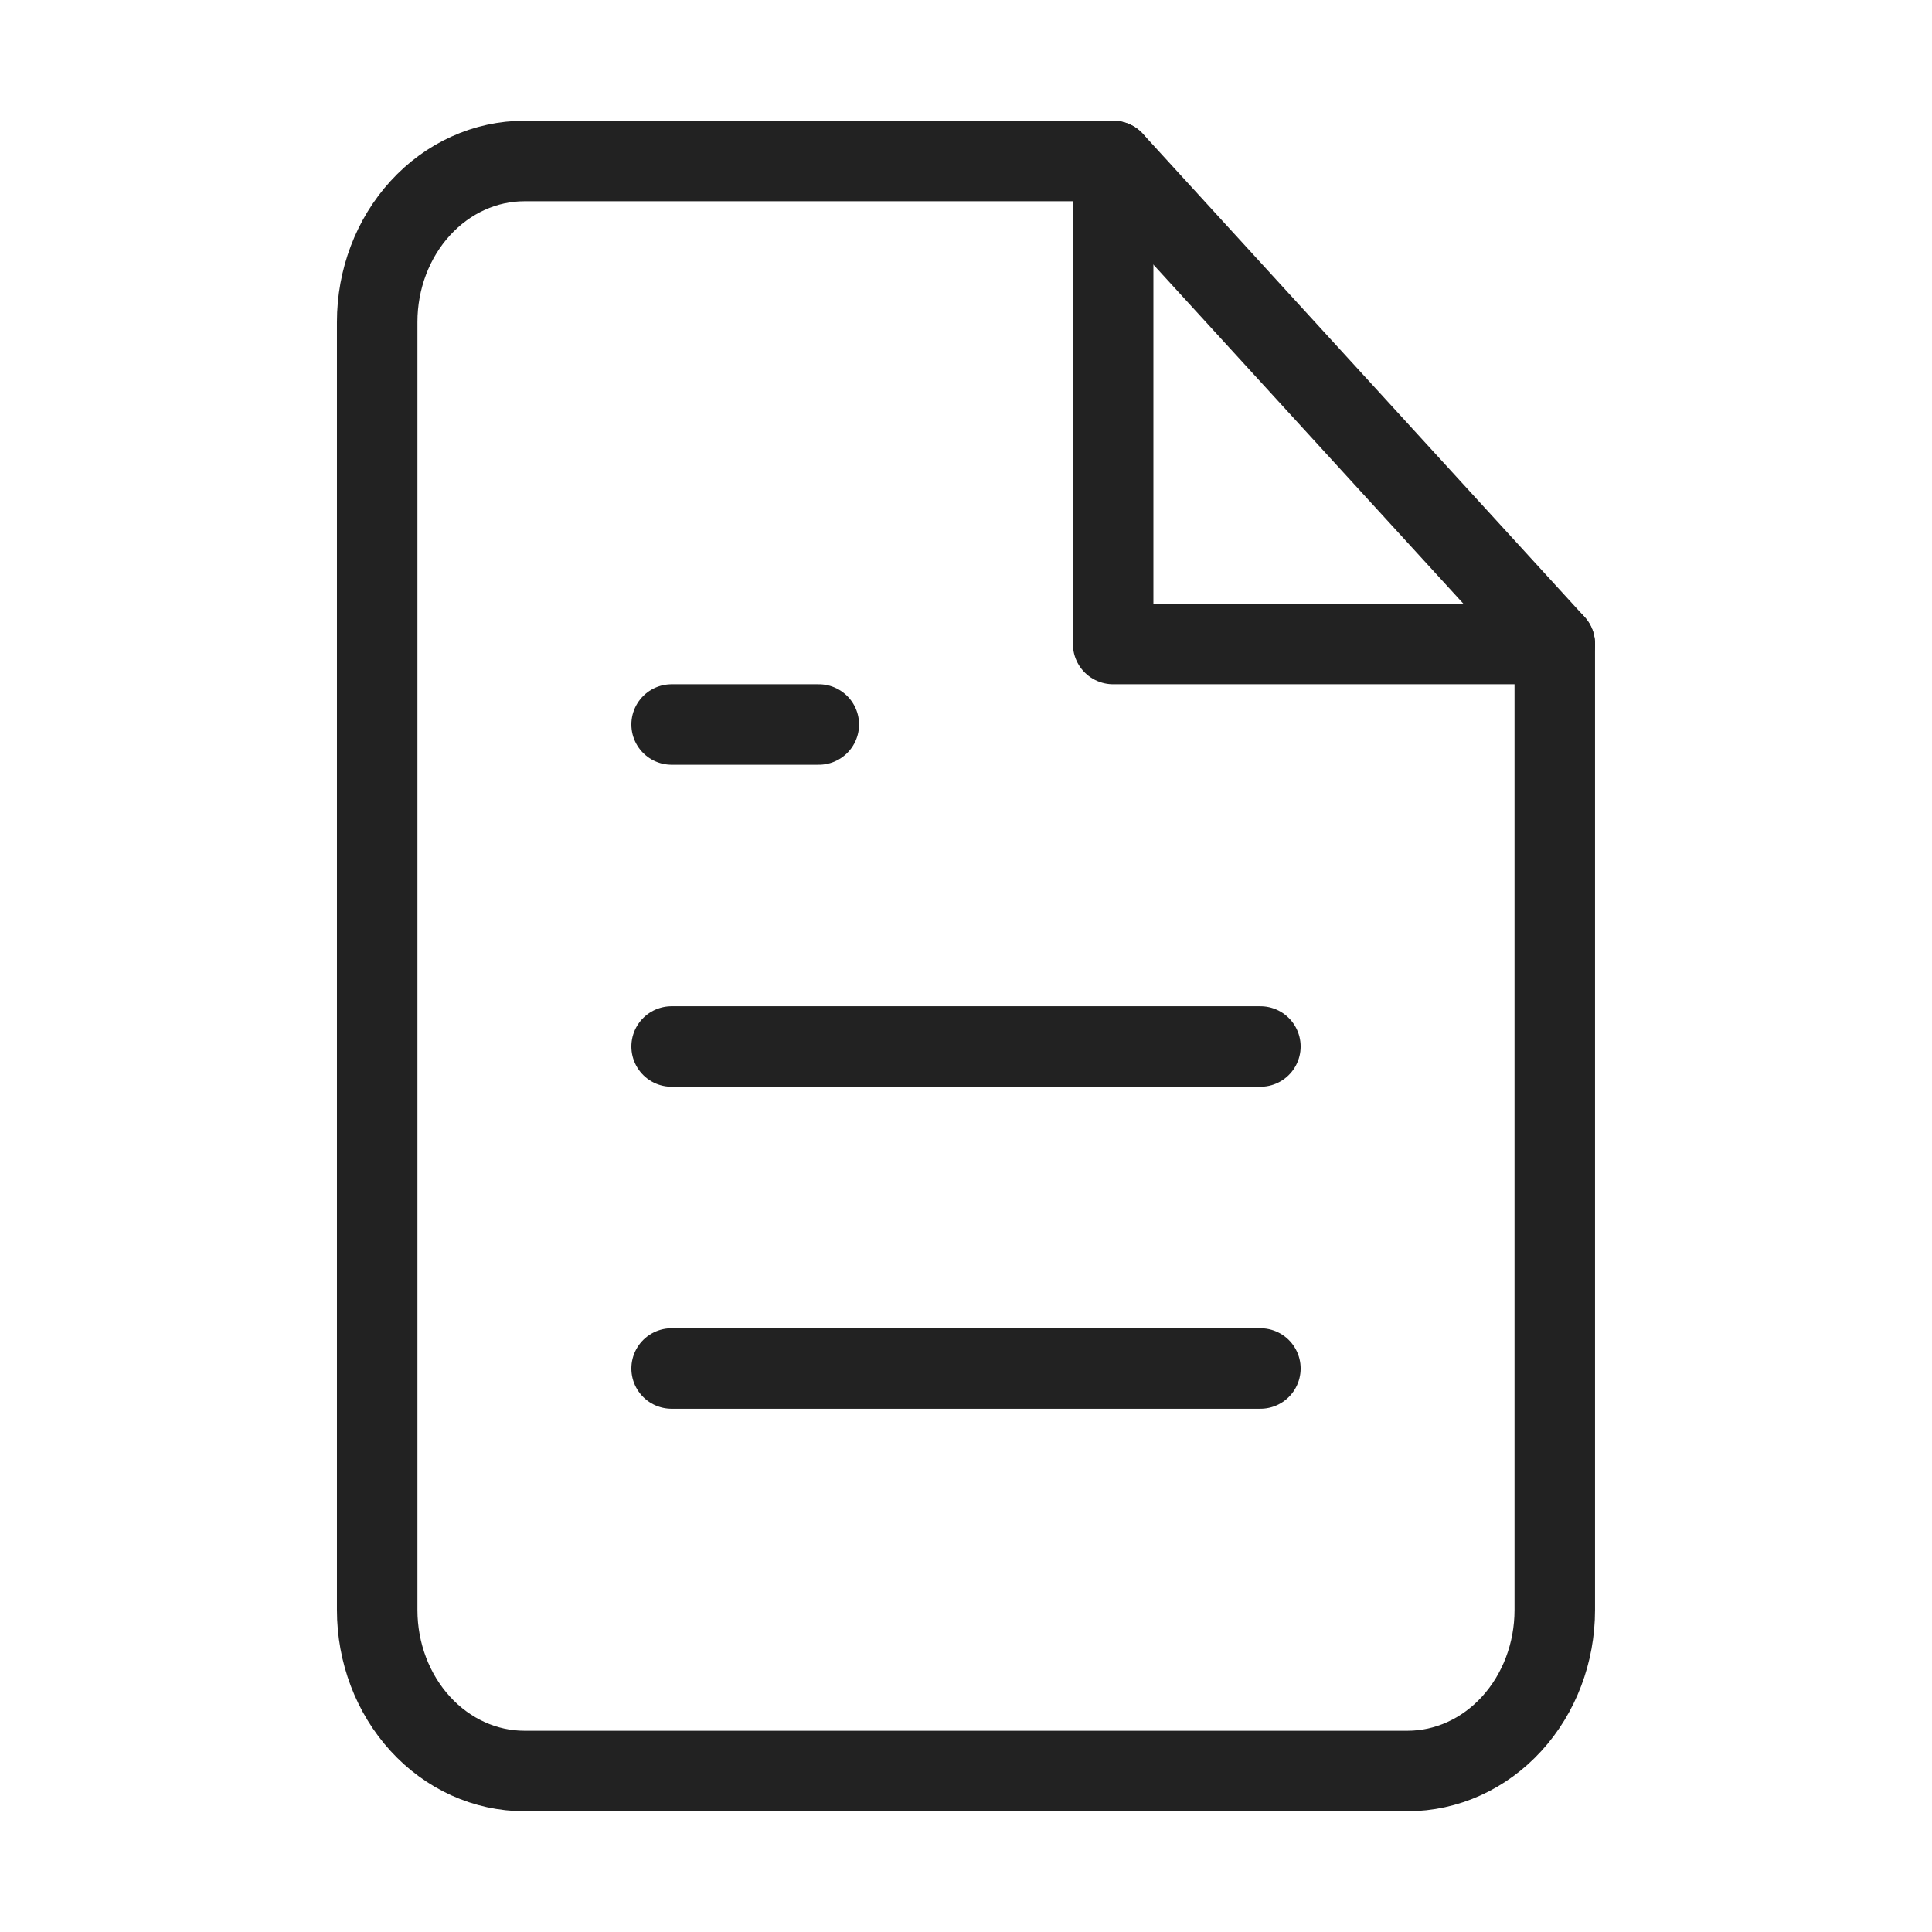 <?xml version="1.0" encoding="UTF-8"?> <svg xmlns="http://www.w3.org/2000/svg" width="48" height="48" viewBox="0 0 48 48" fill="none"> <path d="M27.657 4H13.028C12.058 4 11.128 4.421 10.442 5.172C9.756 5.922 9.371 6.939 9.371 8V40C9.371 41.061 9.756 42.078 10.442 42.828C11.128 43.579 12.058 44 13.028 44H34.971C35.941 44 36.871 43.579 37.557 42.828C38.243 42.078 38.628 41.061 38.628 40V16L27.657 4Z" stroke="#222222" stroke-width="2" stroke-linecap="round" stroke-linejoin="round"></path> <path d="M27.656 4V16H38.628" stroke="#222222" stroke-width="2" stroke-linecap="round" stroke-linejoin="round"></path> <path d="M31.314 26H16.686" stroke="#222222" stroke-width="2" stroke-linecap="round" stroke-linejoin="round"></path> <path d="M31.314 34H16.686" stroke="#222222" stroke-width="2" stroke-linecap="round" stroke-linejoin="round"></path> <path d="M20.343 18H18.514H16.686" stroke="#222222" stroke-width="2" stroke-linecap="round" stroke-linejoin="round"></path> </svg> 